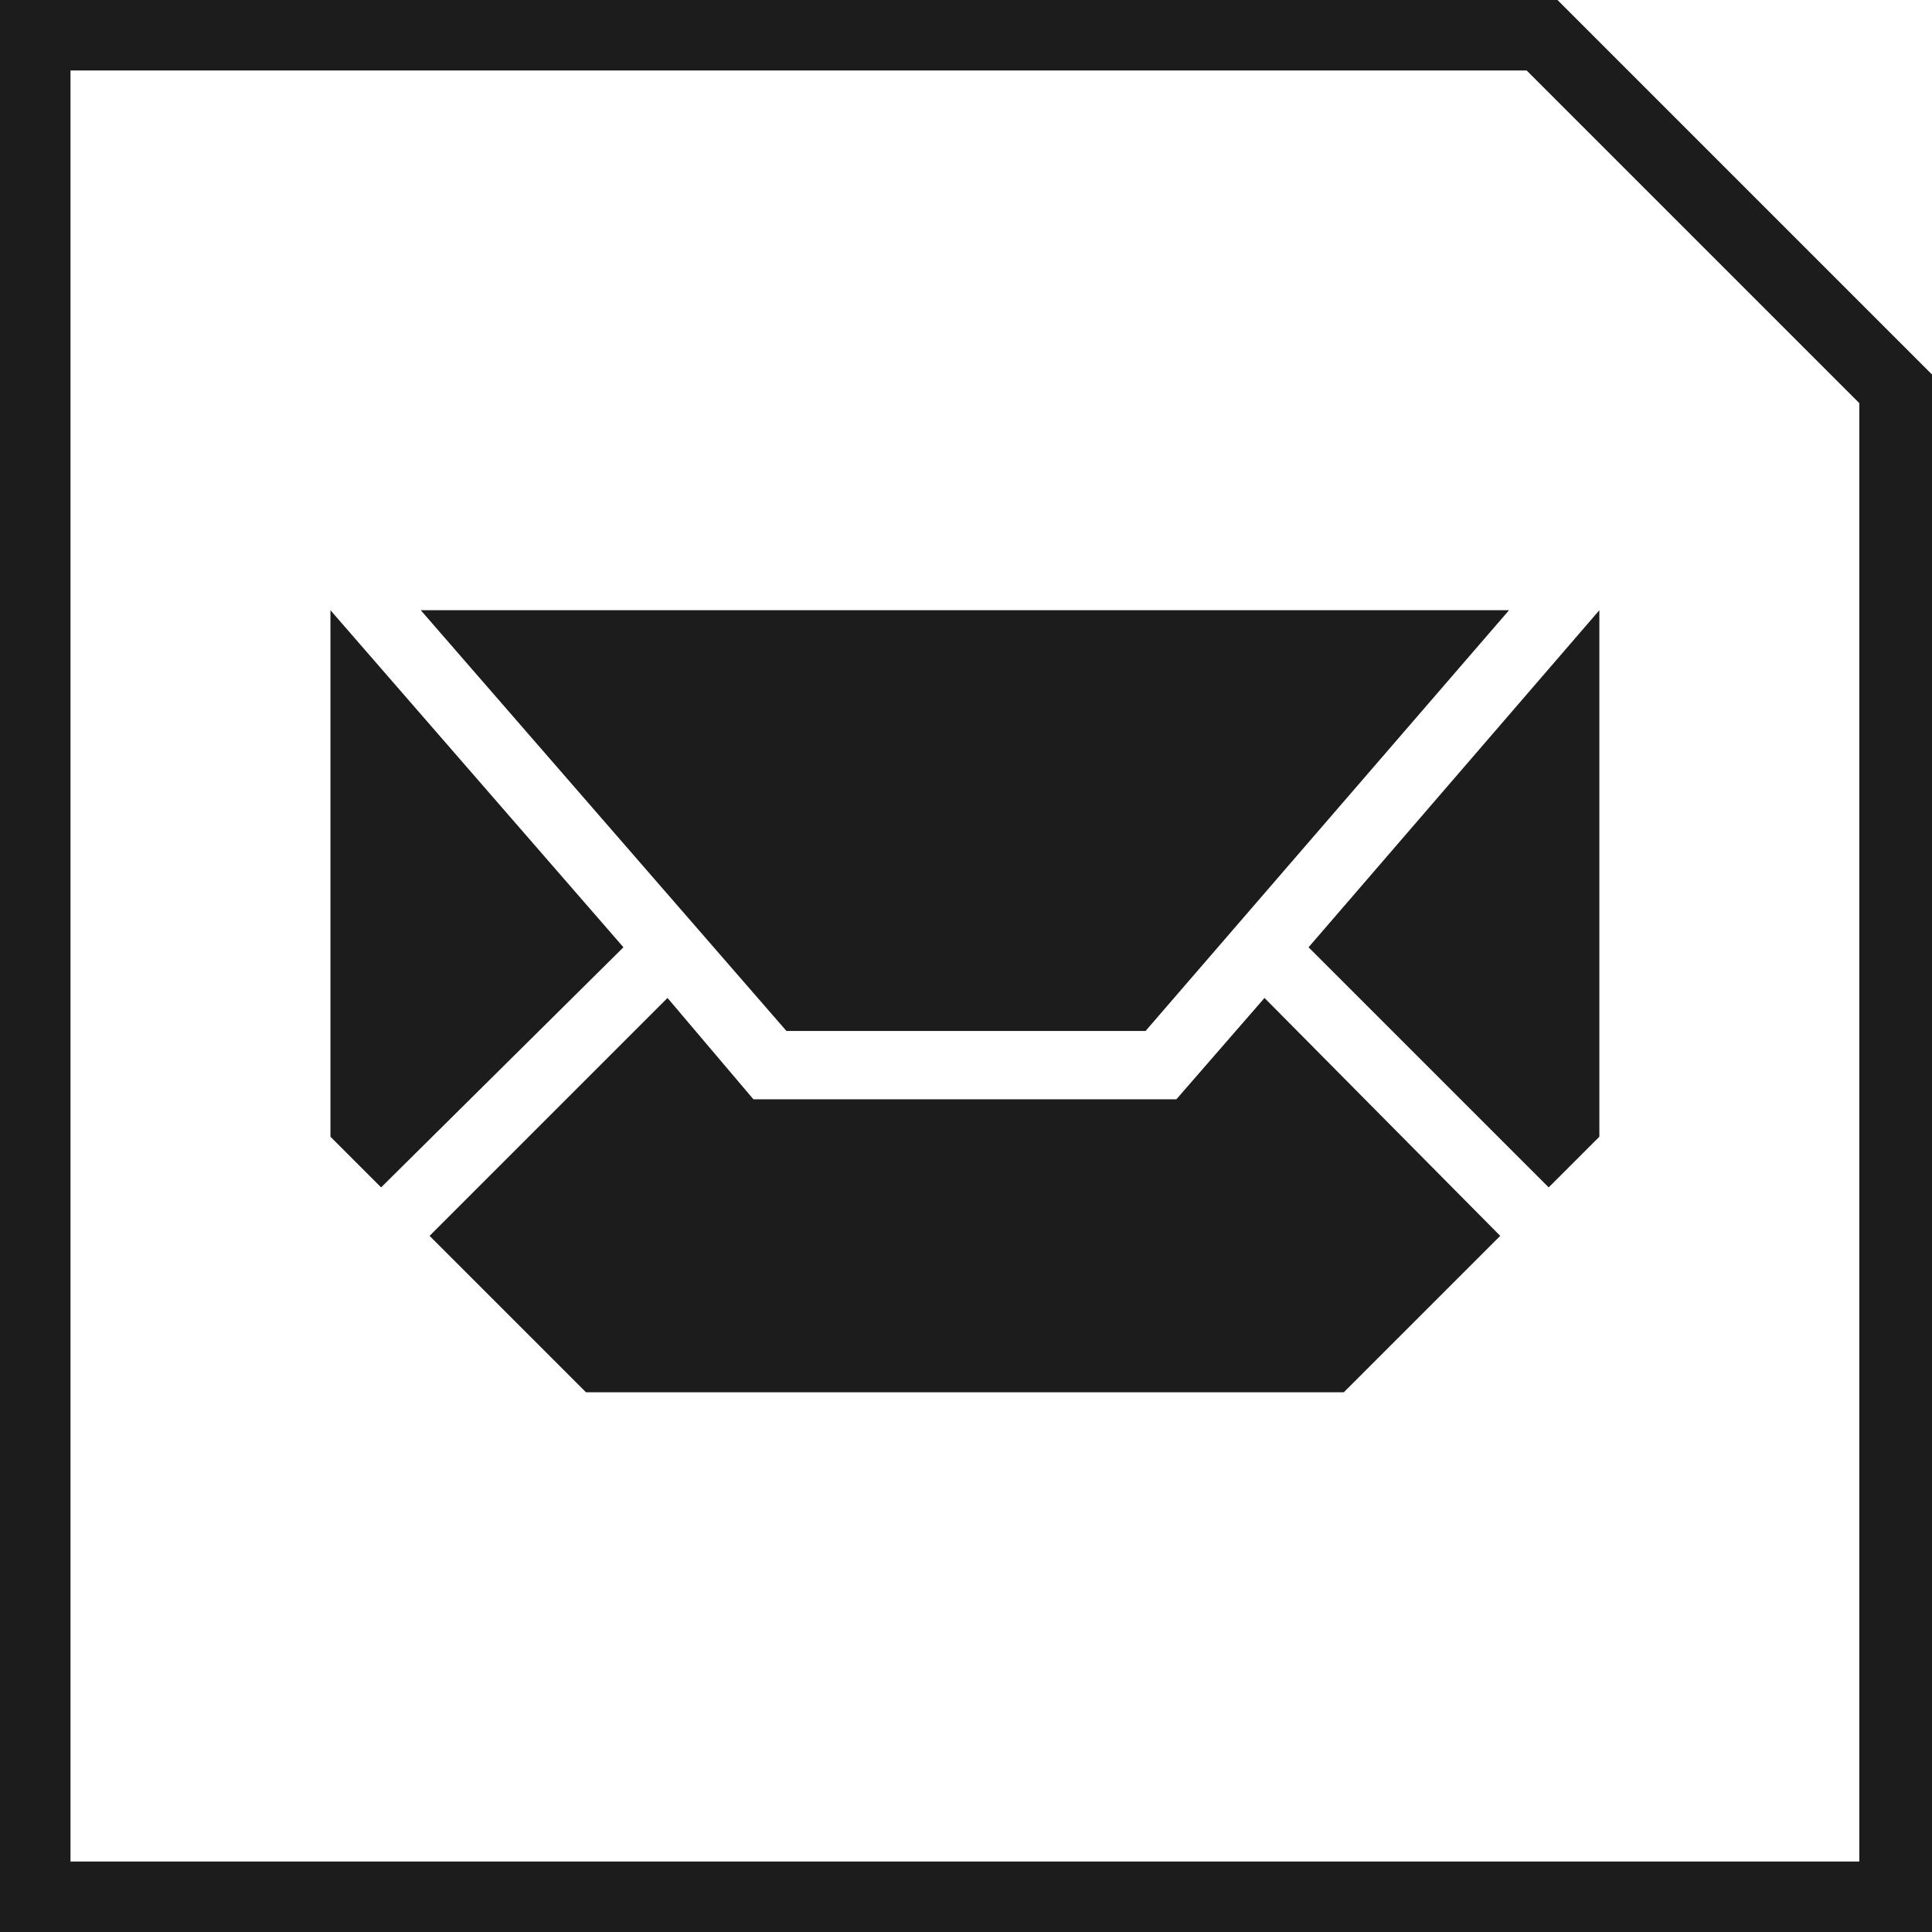 <?xml version="1.0" encoding="UTF-8"?>
<!-- Generator: Adobe Illustrator 20.0.0, SVG Export Plug-In . SVG Version: 6.00 Build 0)  -->
<svg xmlns="http://www.w3.org/2000/svg" xmlns:xlink="http://www.w3.org/1999/xlink" version="1.1" id="Layer_1" x="0px" y="0px" viewBox="0 0 87.7 87.7" style="enable-background:new 0 0 87.7 87.7;" xml:space="preserve">
<style type="text/css">
	.st0{fill:#1C1C1C;}
</style>
<path class="st0" d="M84.5,84.5H3.2V3.2h66.1l15.1,15.1V84.5z M0,0v87.7h87.7V17l-17-17H0z"></path>
<g>
	<path class="st0" d="M53.4,49.9H34.2l-3.9-4.6L19.5,56.1c2.2,2.2,4.3,4.3,7.1,7.1H61c2.8-2.8,4.9-4.9,7.1-7.1L57.4,45.3L53.4,49.9z   "></path>
	<path class="st0" d="M70.3,53.9c0.7-0.7,1.5-1.5,2.3-2.3V27.7h0L59.4,43L70.3,53.9z"></path>
	<path class="st0" d="M15,27.7L15,27.7l0,23.9c0.8,0.8,1.6,1.6,2.3,2.3L28.3,43L15,27.7z"></path>
	<polygon class="st0" points="52,46.8 68.5,27.7 19.1,27.7 35.7,46.8  "></polygon>
</g>
</svg>
